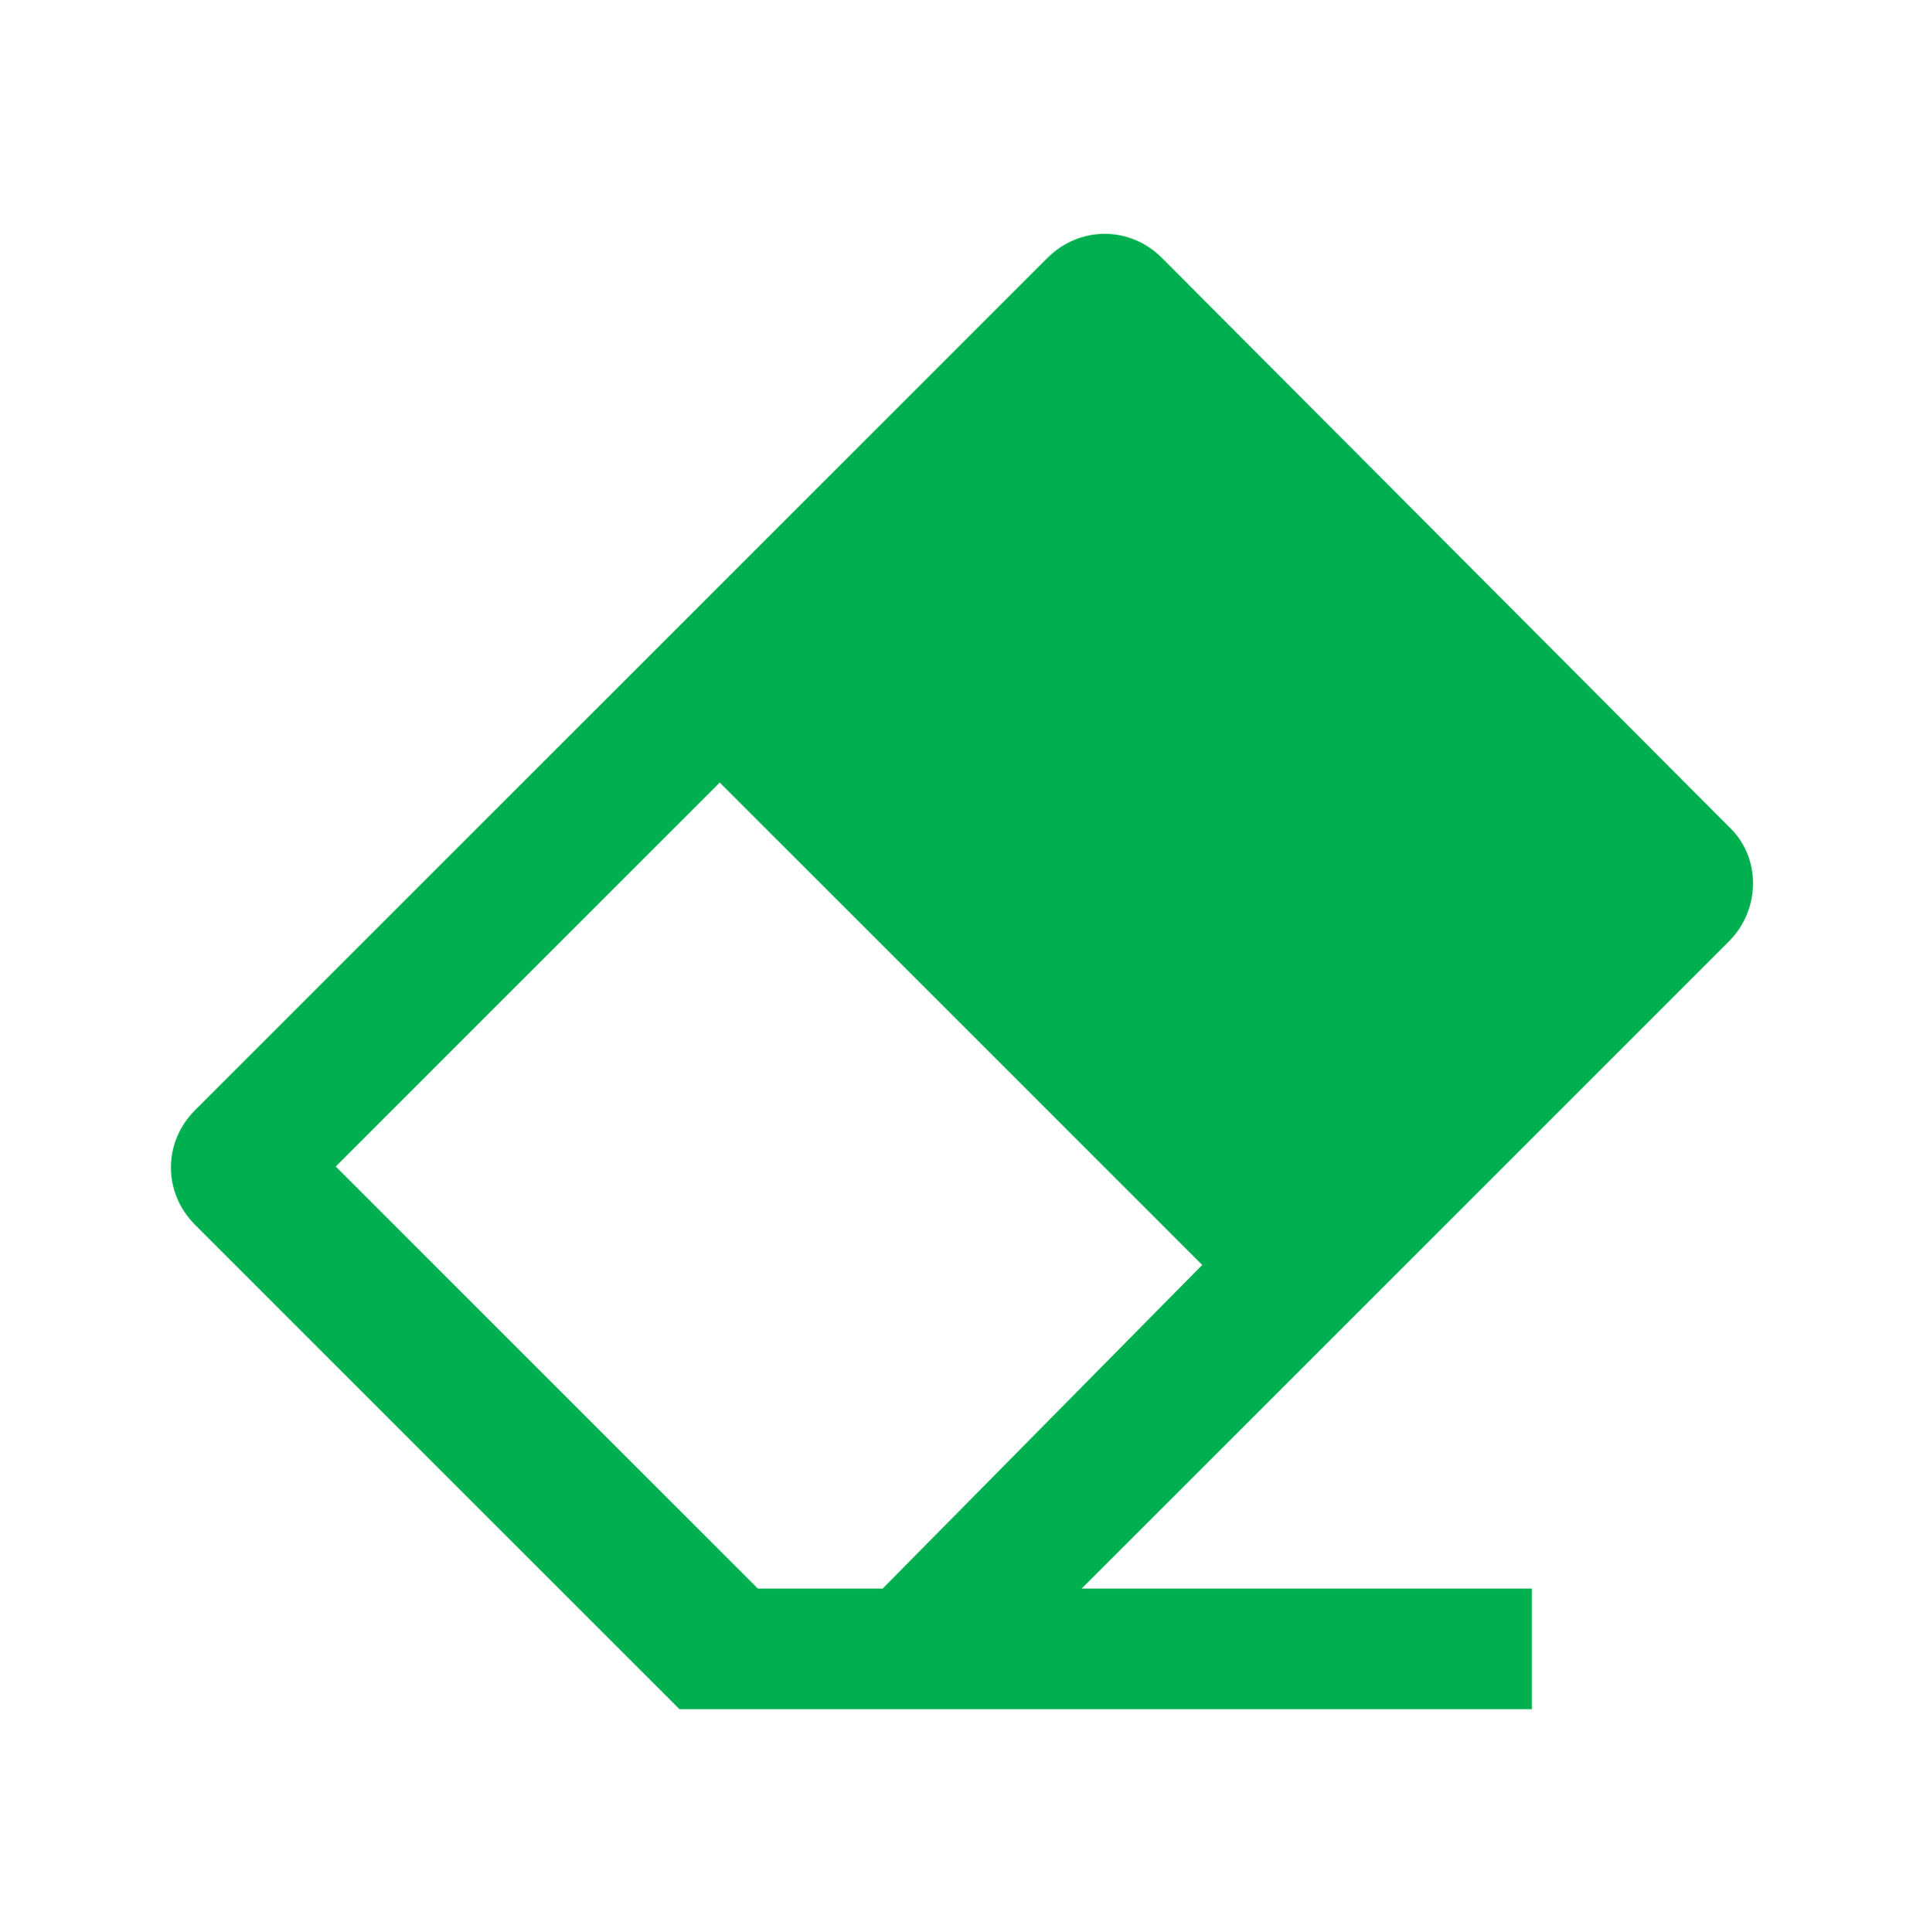 <svg width="729" height="730" xmlns="http://www.w3.org/2000/svg" xmlns:xlink="http://www.w3.org/1999/xlink" xml:space="preserve" overflow="hidden"><g transform="translate(-24 -92)"><g><g><g><g><path d="M357.366 692.147 310.284 692.147 150.816 532.678 295.856 387.637 478.106 569.888 357.366 692.147ZM677.062 404.344 462.919 189.441C450.769 177.291 431.784 177.291 419.634 189.441L97.659 511.416C85.509 523.566 85.509 542.55 97.659 554.7L280.669 737.709 602.644 737.709 602.644 692.147 432.544 692.147 677.062 447.628C689.212 435.478 689.212 415.734 677.062 404.344Z" fill="#00B050" fill-rule="nonzero" fill-opacity="1"/></g></g></g></g></g></svg>